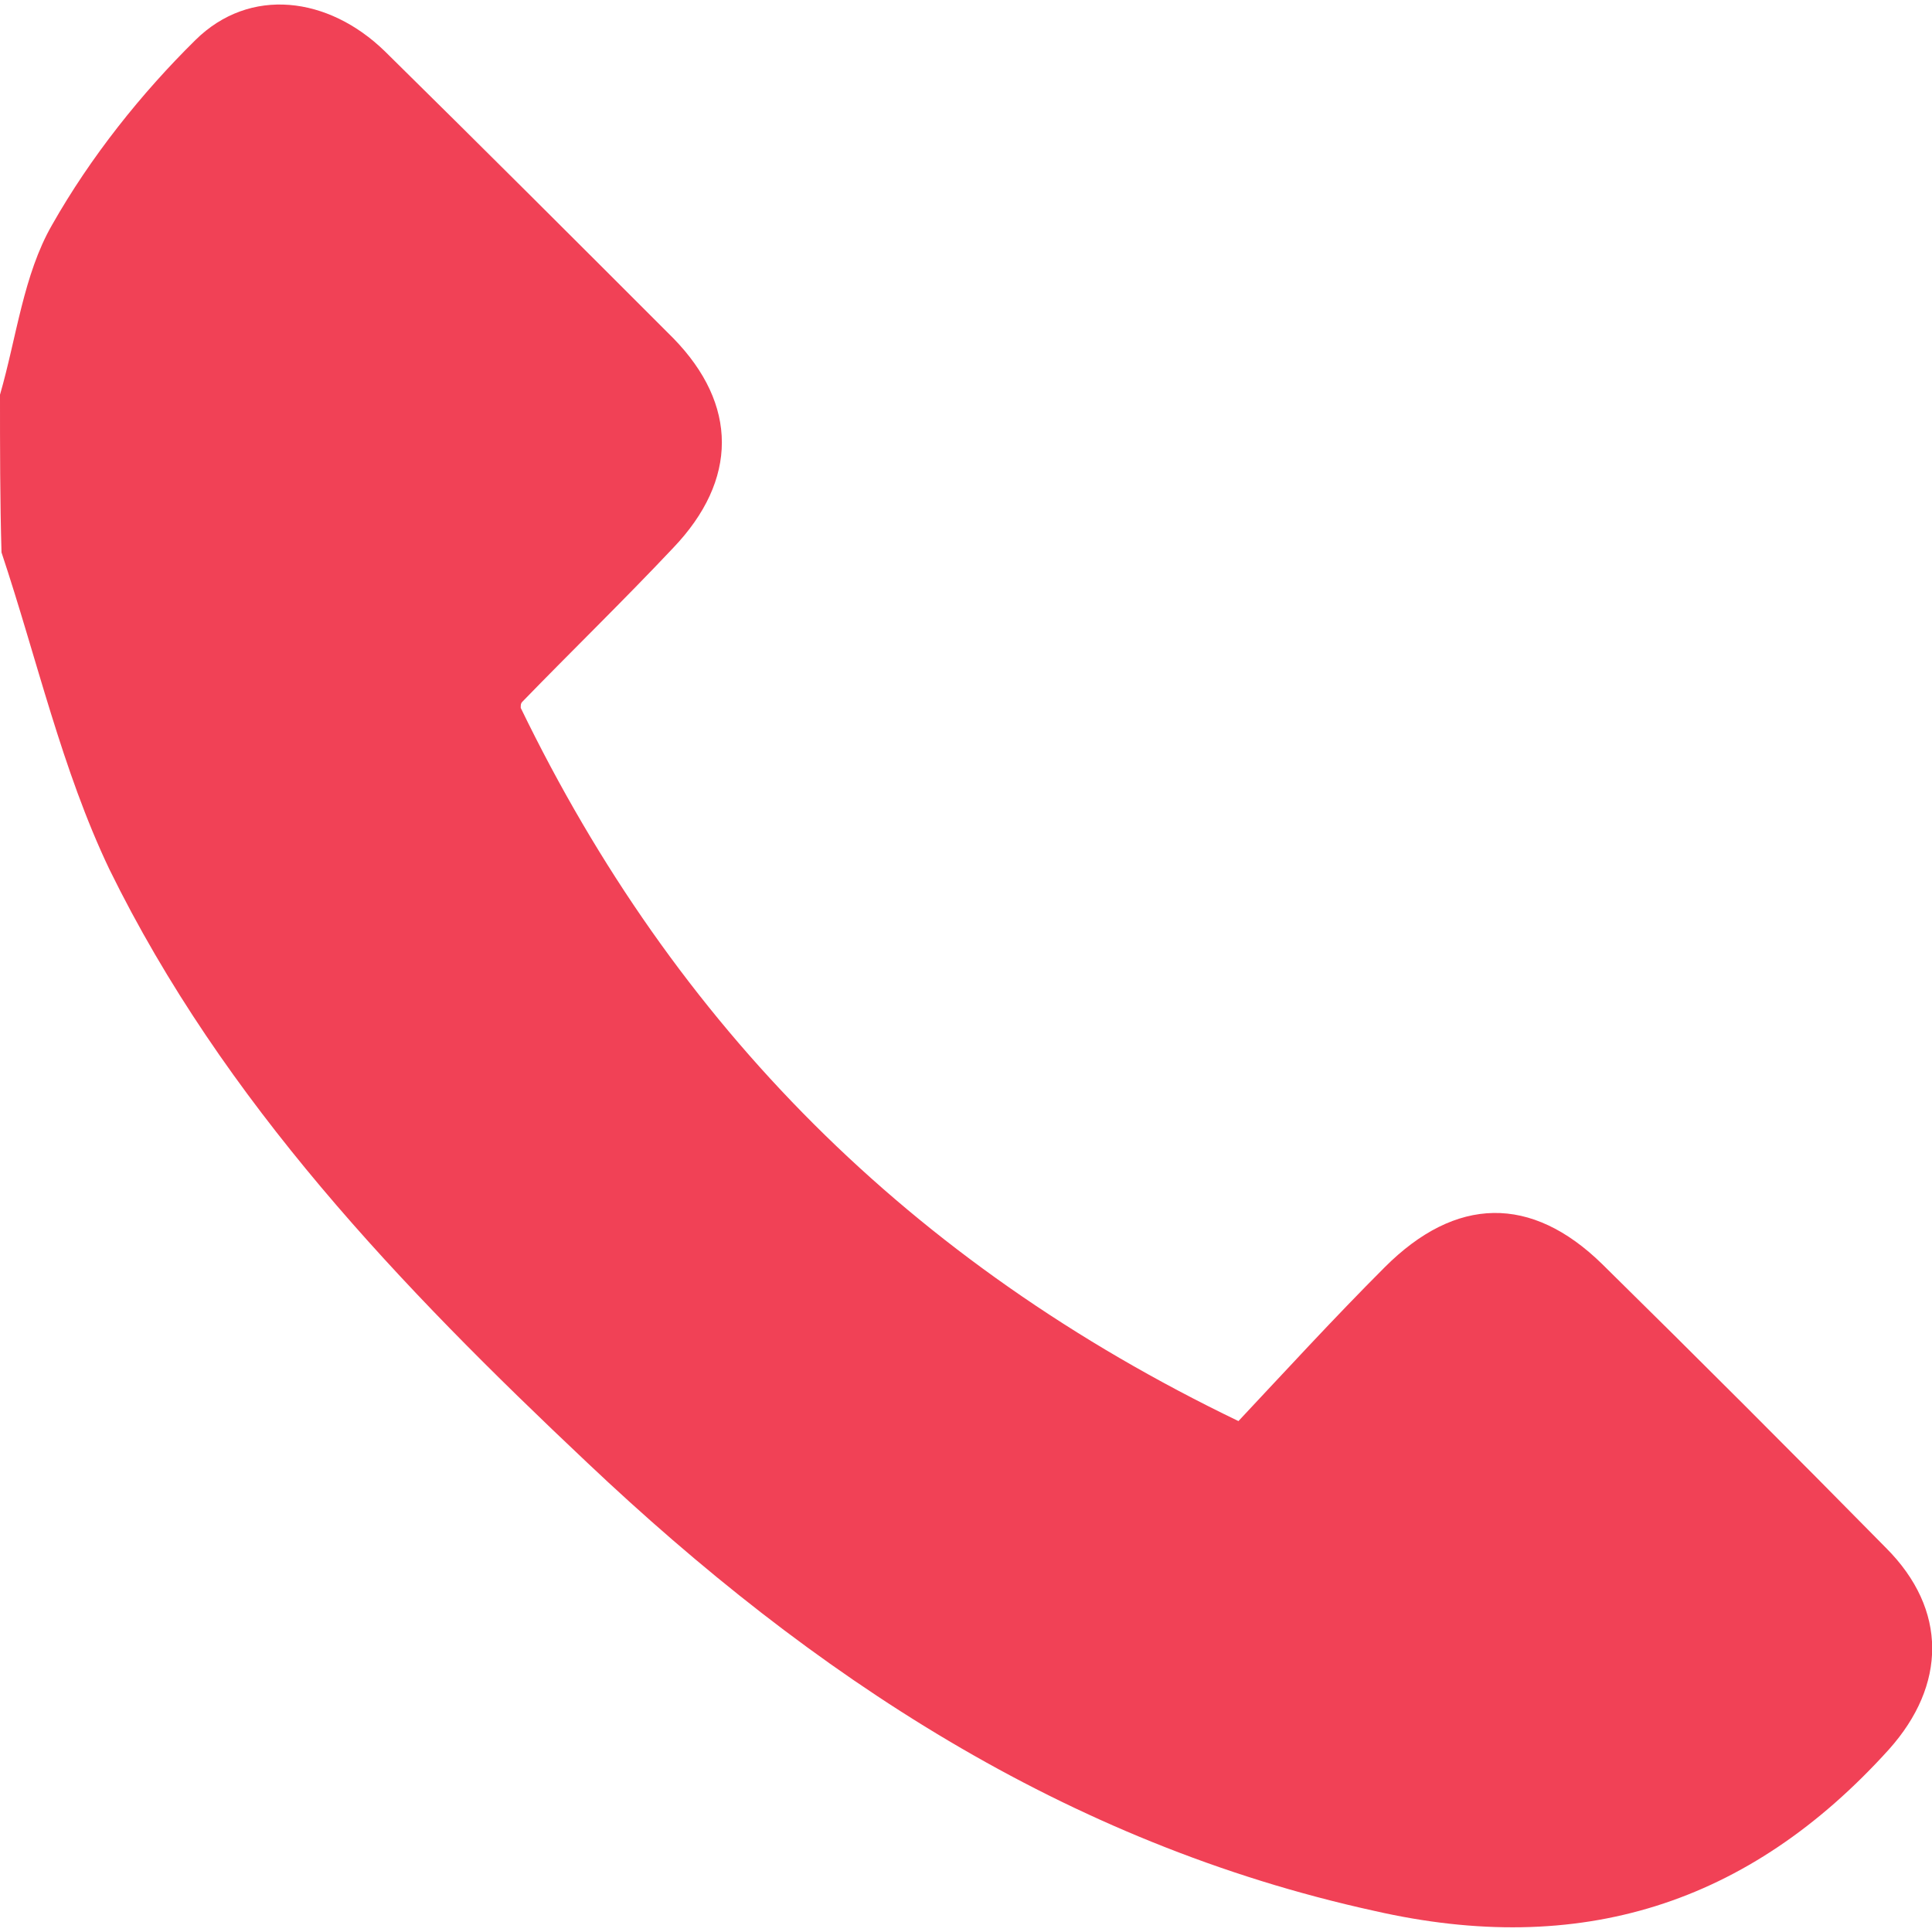 <svg id="SvgjsSvg1016" width="288" height="288" xmlns="http://www.w3.org/2000/svg" version="1.1" xmlns:xlink="http://www.w3.org/1999/xlink" xmlns:svgjs="http://svgjs.com/svgjs"><defs id="SvgjsDefs1017"></defs><g id="SvgjsG1018"><svg xmlns="http://www.w3.org/2000/svg" enable-background="new 0 0 256 256" viewBox="0 0 256 256" width="288" height="288"><path fill="#f14156" d="M0,52.3c2.2-7.6,3.1-15.9,6.9-22.5c5.1-9,11.8-17.4,19-24.5S43.5-0.5,51,6.8c12.9,12.7,25.5,25.3,38.2,38
			c8.6,8.8,8.6,18.8,0,27.8c-6.5,6.9-13.5,13.7-20,20.4C69,93.2,69,93.4,69,93.8c20.4,42.1,51.5,73.5,95.1,94.5
			c6.1-6.5,12.7-13.7,19.4-20.4c9.4-9.4,19.4-9.6,28.8-0.4c12.7,12.5,25.1,24.9,37.6,37.6c8.2,8.2,8,18.2,0.4,26.7
			c-18.6,20.6-41,27.6-68.2,21.4c-41-9-74.5-31.2-104.3-59.4c-24.7-23.3-48.2-47.8-63.3-78.6C8.2,102,4.9,87.3,0.2,73.2
			C0,66.4,0,59.3,0,52.3z" class="colore90e8b svgShape"></path></svg></g></svg>
